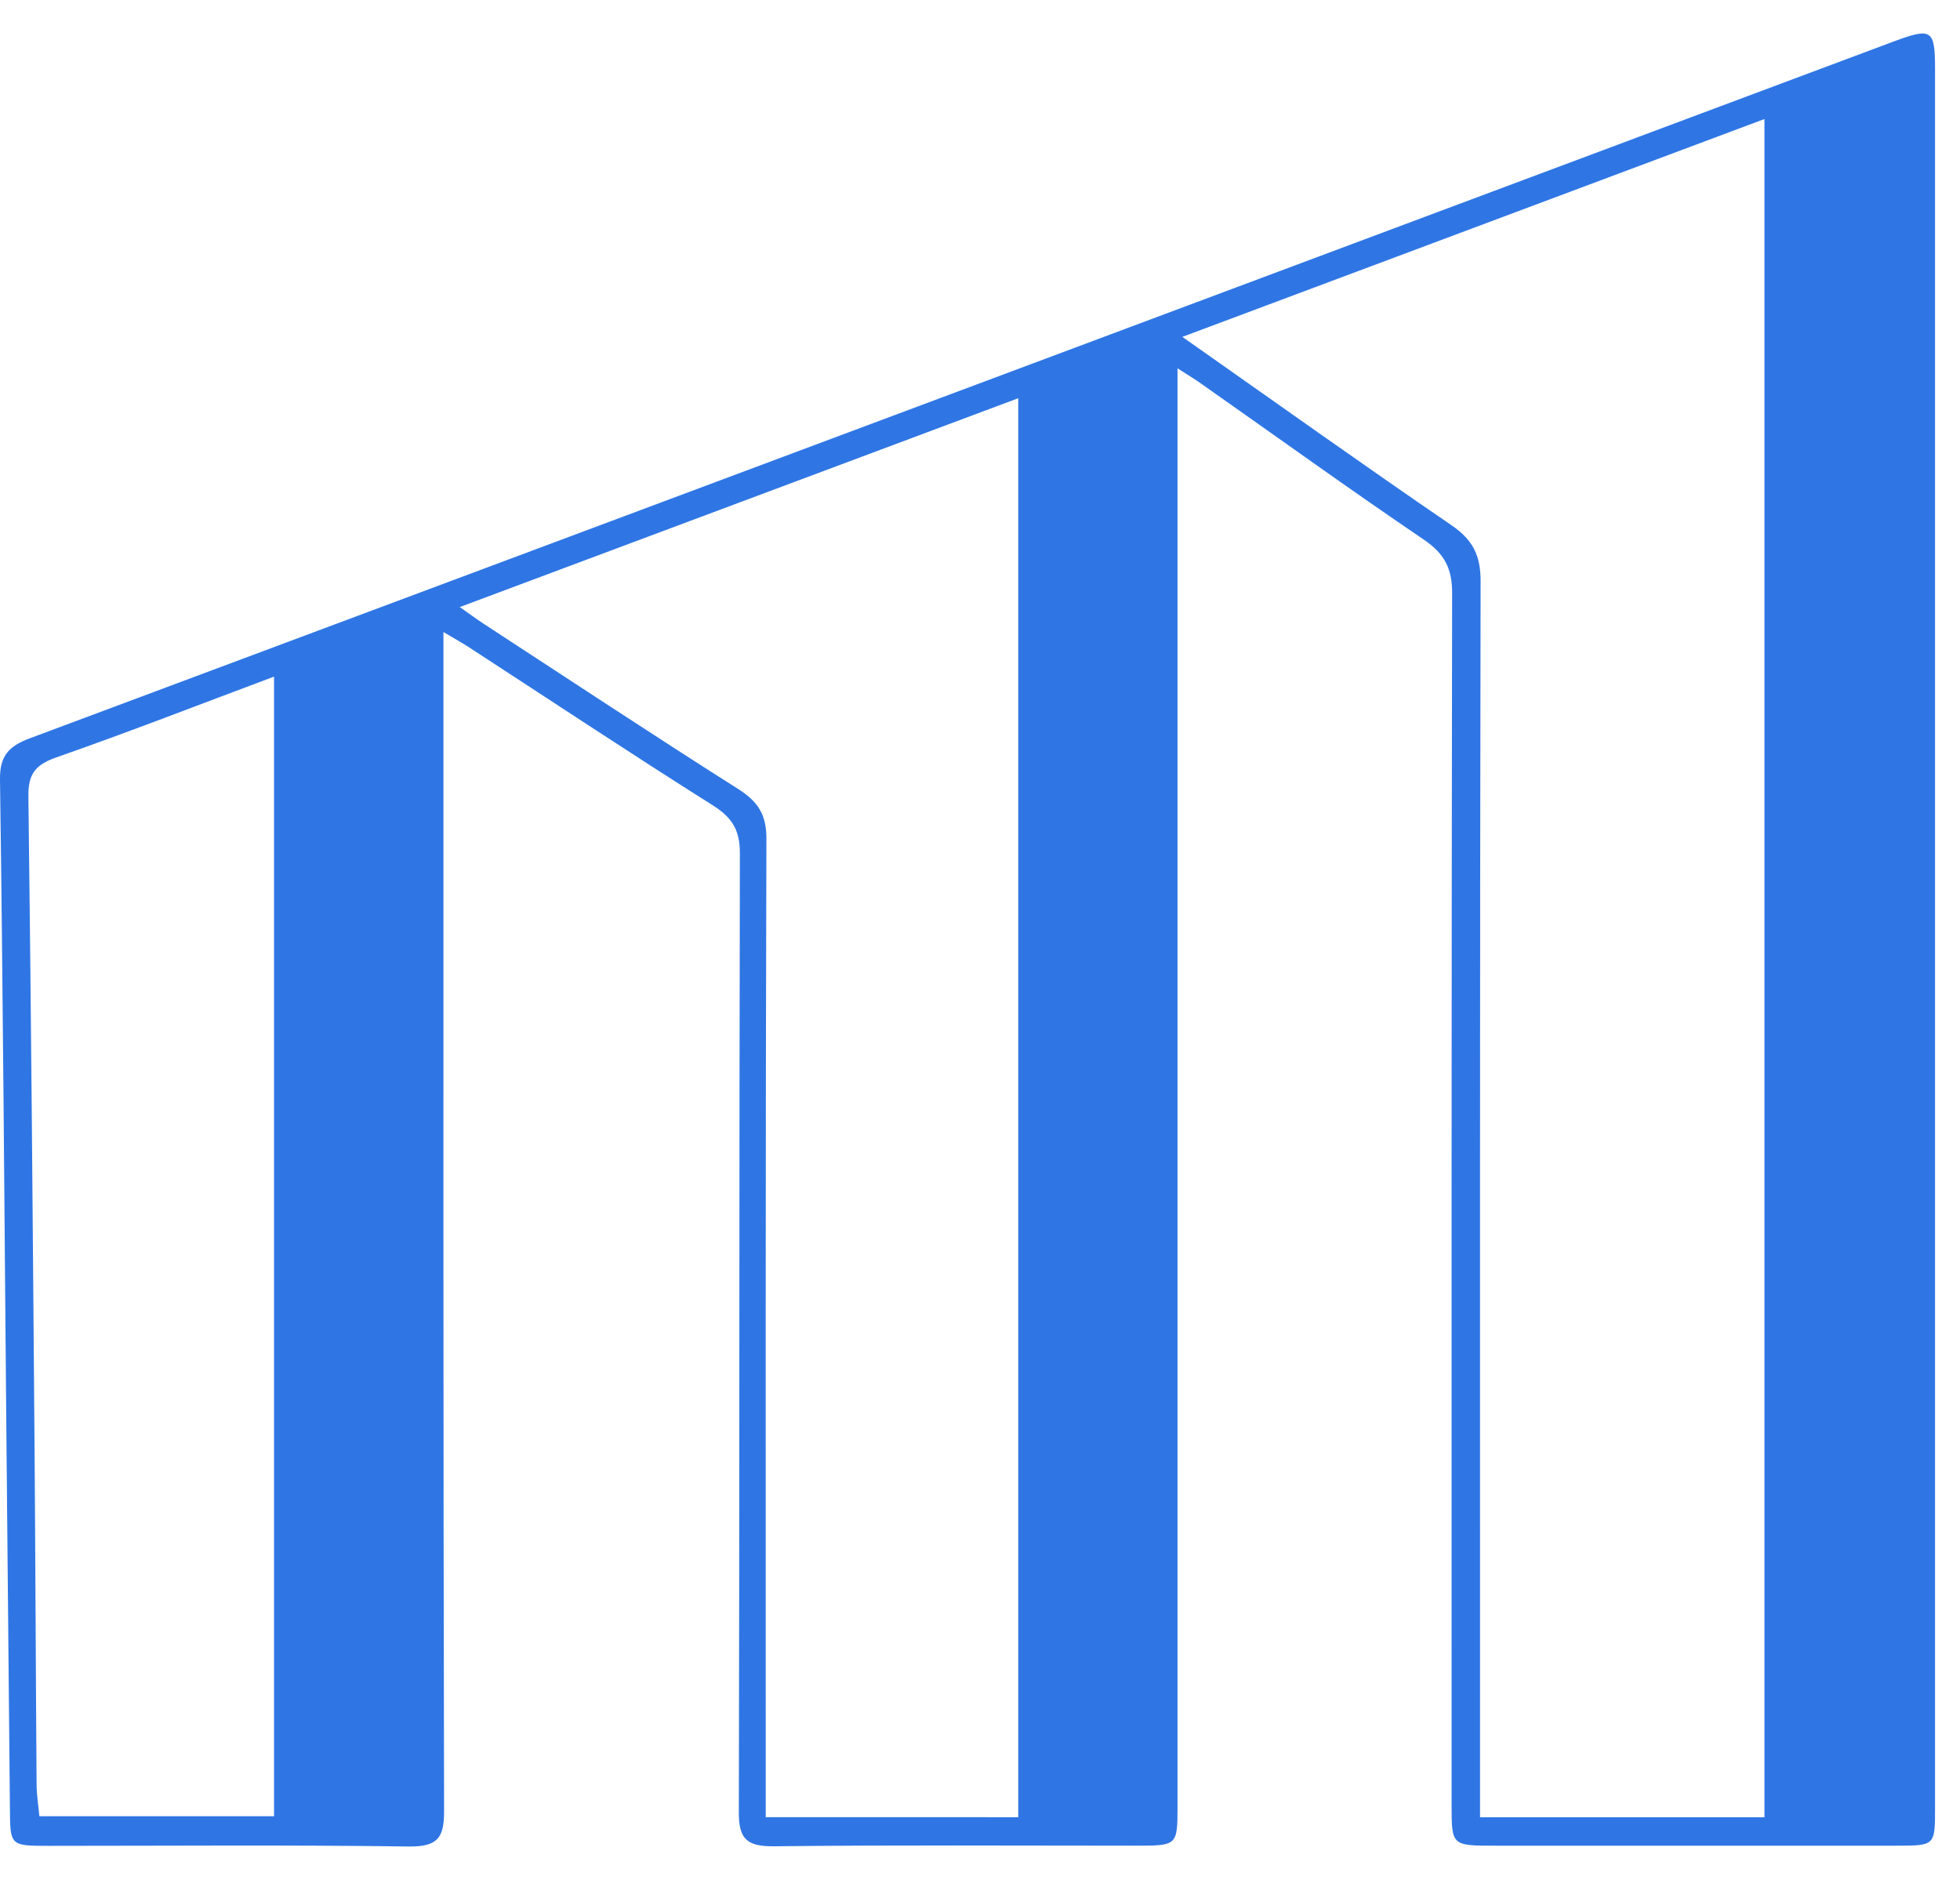 <?xml version="1.0" encoding="UTF-8"?> <svg xmlns="http://www.w3.org/2000/svg" width="49" height="47" viewBox="0 0 49 47" fill="none"><path d="M29.438 9.208C29.438 9.613 29.438 9.884 29.438 10.154C29.438 21.816 29.438 33.476 29.438 45.138C29.438 46.143 29.438 46.143 28.39 46.143C25.376 46.143 22.36 46.124 19.346 46.158C18.654 46.166 18.469 45.956 18.471 45.31C18.49 37.317 18.478 29.325 18.497 21.332C18.498 20.764 18.314 20.444 17.821 20.134C15.774 18.844 13.761 17.507 11.733 16.188C11.563 16.076 11.383 15.978 11.086 15.801C11.086 16.157 11.086 16.414 11.086 16.674C11.086 26.207 11.08 35.739 11.102 45.272C11.104 45.94 10.952 46.173 10.209 46.163C7.219 46.122 4.228 46.147 1.236 46.147C0.251 46.147 0.256 46.147 0.248 45.224C0.219 41.966 0.185 38.705 0.156 35.447C0.109 30.124 0.074 24.804 0 19.486C-0.008 18.902 0.217 18.654 0.743 18.459C16.278 12.658 31.808 6.846 47.34 1.038C48.294 0.682 48.376 0.739 48.376 1.724C48.376 16.216 48.376 30.706 48.376 45.198C48.376 46.142 48.376 46.142 47.413 46.143C44.068 46.143 40.725 46.143 37.38 46.143C36.291 46.143 36.29 46.143 36.29 45.123C36.29 35.023 36.285 24.925 36.303 14.828C36.305 14.219 36.116 13.845 35.597 13.492C33.731 12.227 31.904 10.909 30.062 9.615C29.897 9.496 29.723 9.391 29.438 9.208ZM44.111 45.433C44.111 31.271 44.111 17.166 44.111 2.976C39.245 4.797 34.452 6.59 29.559 8.422C31.878 10.051 34.066 11.613 36.29 13.133C36.832 13.503 37.017 13.902 37.015 14.534C36.995 24.538 37.001 34.541 37.001 44.545C37.001 44.831 37.001 45.118 37.001 45.433C39.413 45.433 41.734 45.433 44.111 45.433ZM25.456 45.431C25.456 33.586 25.456 21.818 25.456 9.956C20.794 11.698 16.182 13.423 11.494 15.177C11.757 15.361 11.938 15.495 12.127 15.618C14.23 16.99 16.324 18.375 18.445 19.719C18.949 20.037 19.162 20.364 19.16 20.968C19.136 28.847 19.143 36.725 19.143 44.604C19.143 44.868 19.143 45.134 19.143 45.43C21.285 45.431 23.345 45.431 25.456 45.431ZM0.985 45.407C2.977 45.407 4.915 45.407 6.851 45.407C6.851 35.898 6.851 26.445 6.851 16.916C4.994 17.61 3.212 18.305 1.406 18.936C0.871 19.123 0.703 19.364 0.71 19.909C0.778 25.339 0.821 30.77 0.864 36.201C0.886 39.007 0.894 41.815 0.915 44.621C0.917 44.886 0.961 45.152 0.985 45.407Z" fill="#2F76E4"></path></svg> 